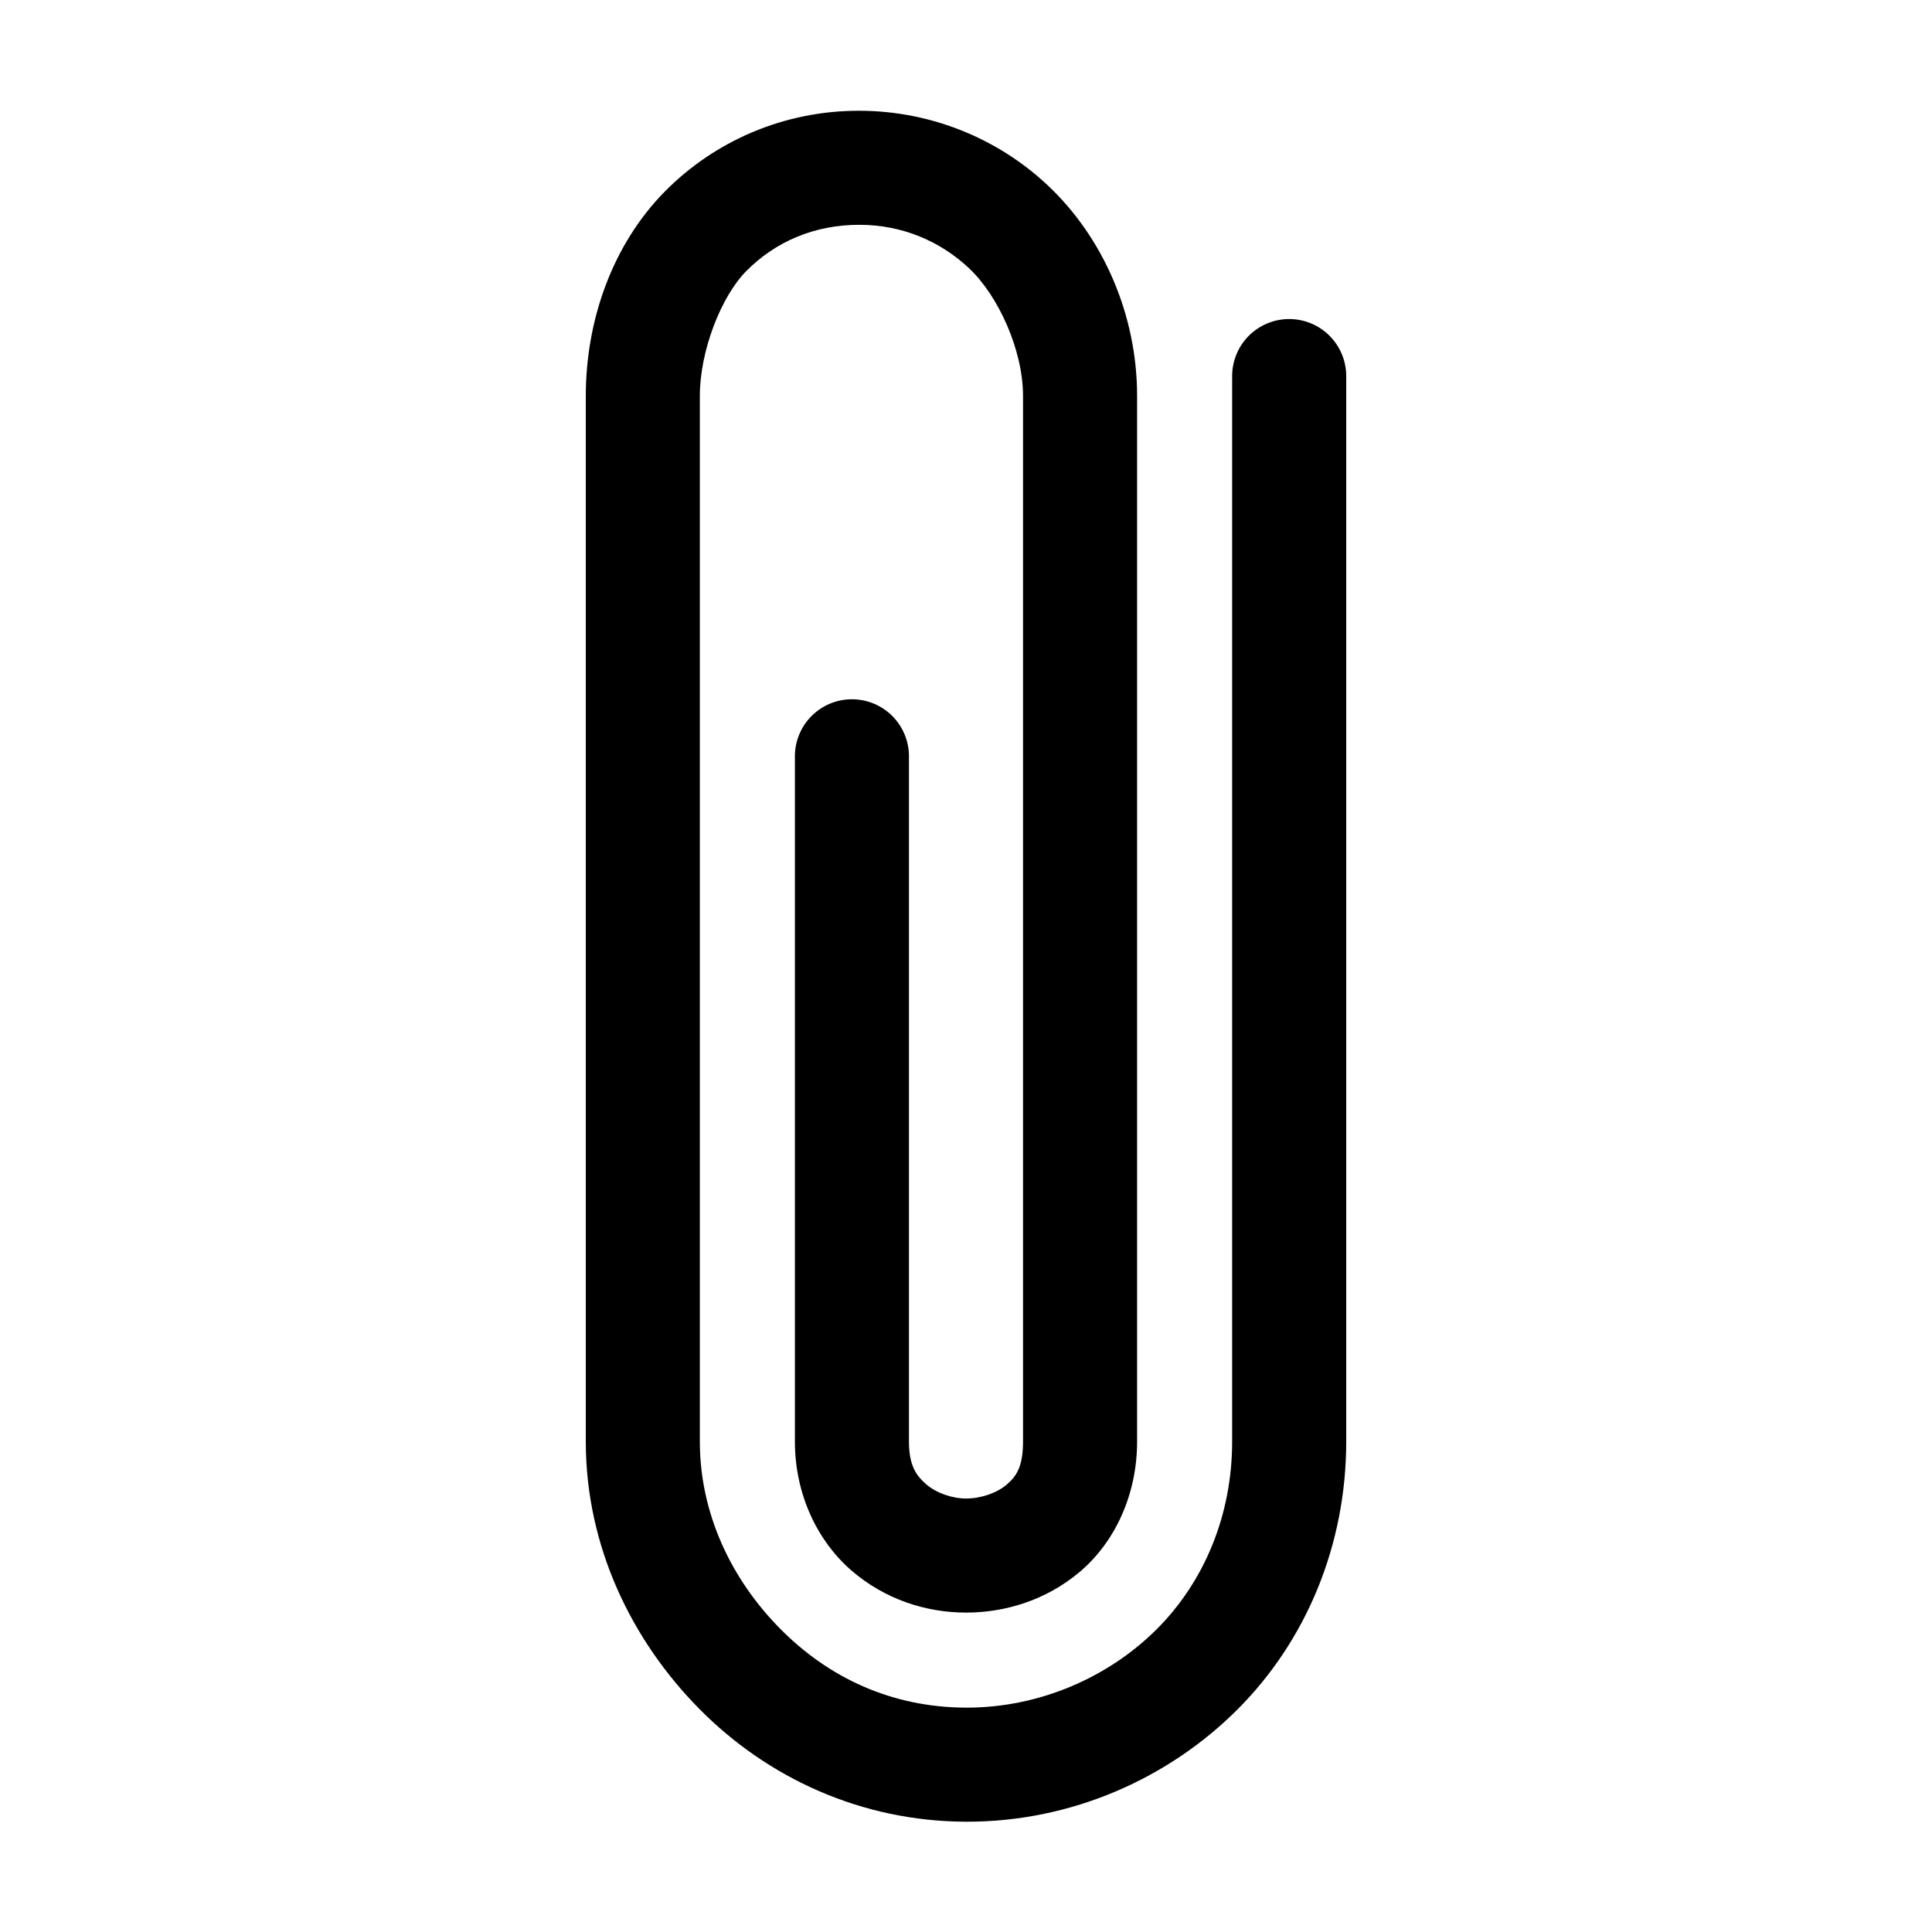 <?xml version="1.0" encoding="UTF-8"?>
<!-- Uploaded to: SVG Repo, www.svgrepo.com, Generator: SVG Repo Mixer Tools -->
<svg fill="#000000" width="800px" height="800px" version="1.1" viewBox="144 144 512 512" xmlns="http://www.w3.org/2000/svg">
 <path d="m371.82 173.35c-20.117-0.059-38.492 8.078-51.641 21.41-13.934 14.129-20.938 34.223-20.938 54.16v277.09c0 28.027 12.332 52.883 30.07 70.848 18.039 18.27 42.887 29.832 70.691 29.914 28.031 0.082 53.816-11.539 72.109-29.914 18.102-18.188 28.652-43.461 28.652-70.848v-282.13c0.055-4.047-1.512-7.945-4.352-10.828-2.84-2.879-6.719-4.504-10.766-4.504-4.043 0-7.922 1.625-10.762 4.504-2.84 2.883-4.406 6.781-4.352 10.828v282.13c0 19.621-7.469 37.168-19.836 49.594-12.695 12.754-31.082 20.996-50.695 20.938-19.66-0.059-36.383-7.879-49.277-20.938-12.879-13.039-21.258-30.43-21.258-49.594v-277.09c0-11.965 5.648-26.34 12.281-33.062 7.664-7.769 18.055-12.316 30.07-12.281 11.352 0.035 21.328 4.336 28.969 11.492 7.766 7.277 14.328 21.707 14.328 33.852v277.09c0 6.848-1.859 9.328-4.41 11.492-2.551 2.164-6.75 3.621-10.707 3.621-3.668 0-7.863-1.453-10.547-3.777-2.684-2.324-4.566-5.043-4.566-11.336v-181.37c0.059-4.047-1.508-7.945-4.348-10.828-2.844-2.879-6.719-4.5-10.766-4.5s-7.922 1.621-10.762 4.5c-2.844 2.883-4.41 6.781-4.352 10.828v181.37c0 14.164 6.09 26.488 14.957 34.164 8.867 7.676 19.805 11.18 30.387 11.18 10.293 0 21.227-3.227 30.23-10.863 9-7.637 15.113-20.062 15.113-34.48v-277.09c0-21.418-8.93-41.984-23.773-55.891-12.988-12.172-30.625-19.625-49.75-19.68z"/>
</svg>